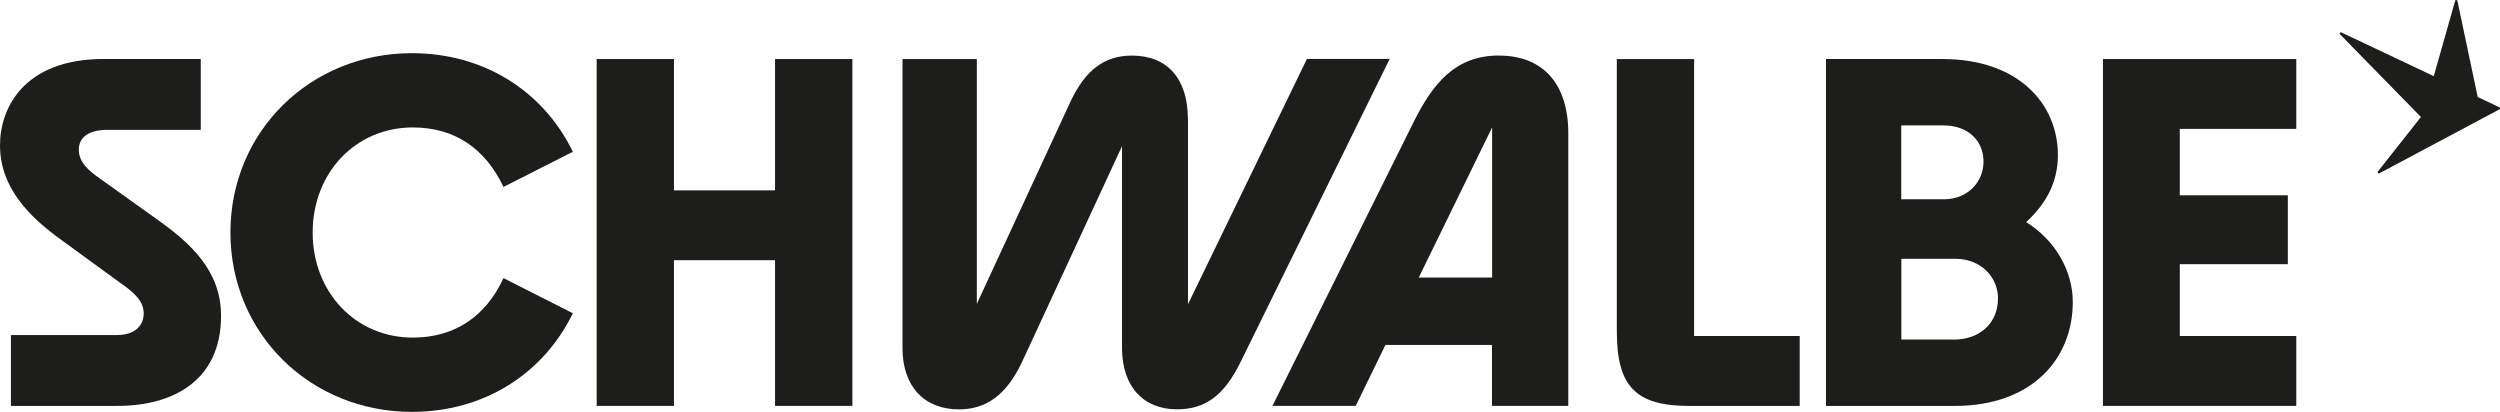 <?xml version="1.0" encoding="UTF-8"?><svg id="Ebene_1" xmlns="http://www.w3.org/2000/svg" viewBox="0 0 490.39 80.79"><defs><style>.cls-1{fill:#1d1d1b;stroke-width:0px;}</style></defs><polygon class="cls-1" points="412.51 79.62 450.43 79.62 450.43 65.91 427.58 65.91 427.58 51.82 448.77 51.82 448.77 38.31 427.58 38.31 427.58 25.28 450.43 25.28 450.43 11.58 412.51 11.58 412.51 79.62"/><path class="cls-1" d="M397.45,43.56c3.6-3.31,6.22-7.49,6.22-13.12,0-10.11-7.78-18.86-22.65-18.86h-22.84v68.05h25.18c15.36,0,23.23-9.33,23.23-20.41,0-6.12-3.5-12.15-9.14-15.65ZM372.95,24.6h8.26c4.96,0,7.87,3.11,7.87,7.1s-3.11,7.39-7.78,7.39h-8.36v-14.48ZM383.26,66.6h-10.3v-15.84h10.5c5.35,0,8.46,3.79,8.46,7.78,0,4.67-3.4,8.07-8.65,8.07Z"/><path class="cls-1" d="M331.44,79.62h21.58v-13.71h-20.71V11.58h-15.16v53.37c0,10.79,3.6,14.68,14.29,14.68"/><path class="cls-1" d="M294.02,10.89c-8.65,0-13.03,5.64-16.72,13.03l-27.7,55.7h16.33l5.83-11.96h20.9v11.96h14.97V26.16c0-9.72-4.96-15.26-13.61-15.26ZM292.69,54.44h-14.39l14.39-29.45v29.45Z"/><path class="cls-1" d="M233.01,23.34c0-7.97-4.08-12.44-10.98-12.44-5.35,0-9.14,2.82-12.05,9.04l-18.37,39.66V11.58h-14.58v56.67c0,7.58,4.28,12.05,11.08,12.05,5.35,0,9.23-2.82,12.25-9.04l19.73-42.58v39.56c0,7.58,4.18,12.05,10.79,12.05,5.64,0,9.23-2.82,12.35-9.04l29.36-59.69h-16.23l-23.33,48.12V23.34Z"/><polygon class="cls-1" points="117.04 79.62 132.2 79.62 132.2 51.04 152.03 51.04 152.03 79.62 167.2 79.62 167.2 11.58 152.03 11.58 152.03 37.34 132.2 37.34 132.2 11.58 117.04 11.58 117.04 79.62"/><path class="cls-1" d="M45.2,45.6c0,19.93,15.75,35.19,35.58,35.19,14.1,0,25.76-7.39,31.59-19.34l-13.61-6.9c-3.5,7.58-9.62,11.67-17.79,11.67-11.18,0-19.64-8.85-19.64-20.61s8.46-20.61,19.64-20.61c8.17,0,14.19,4.08,17.79,11.67l13.61-6.9c-5.83-11.96-17.5-19.34-31.59-19.34-19.83,0-35.58,15.26-35.58,35.19"/><path class="cls-1" d="M2.14,79.62h20.9c10.79,0,20.32-4.86,20.32-17.69,0-8.85-6.03-14.29-12.64-18.96l-10.89-7.78c-2.53-1.75-4.37-3.4-4.37-5.83s1.94-3.89,5.64-3.89h18.28v-13.9h-19.05C4.67,11.58,0,21.2,0,28.49c0,8.46,5.93,14.19,12.15,18.66l11.47,8.36c2.53,1.75,4.57,3.5,4.57,5.93,0,2.62-1.94,4.28-5.25,4.28H2.14v13.9Z"/><path class="cls-1" d="M490.26,21.04l-4.24-2.01-3.98-18.85c-.05-.24-.38-.25-.45-.02l-4.19,14.78-18.13-8.58c-.24-.11-.45.19-.26.37l15.87,16.22-8.44,10.69c-.15.2.07.46.29.35l23.55-12.54c.17-.09.16-.33,0-.41"/></svg>